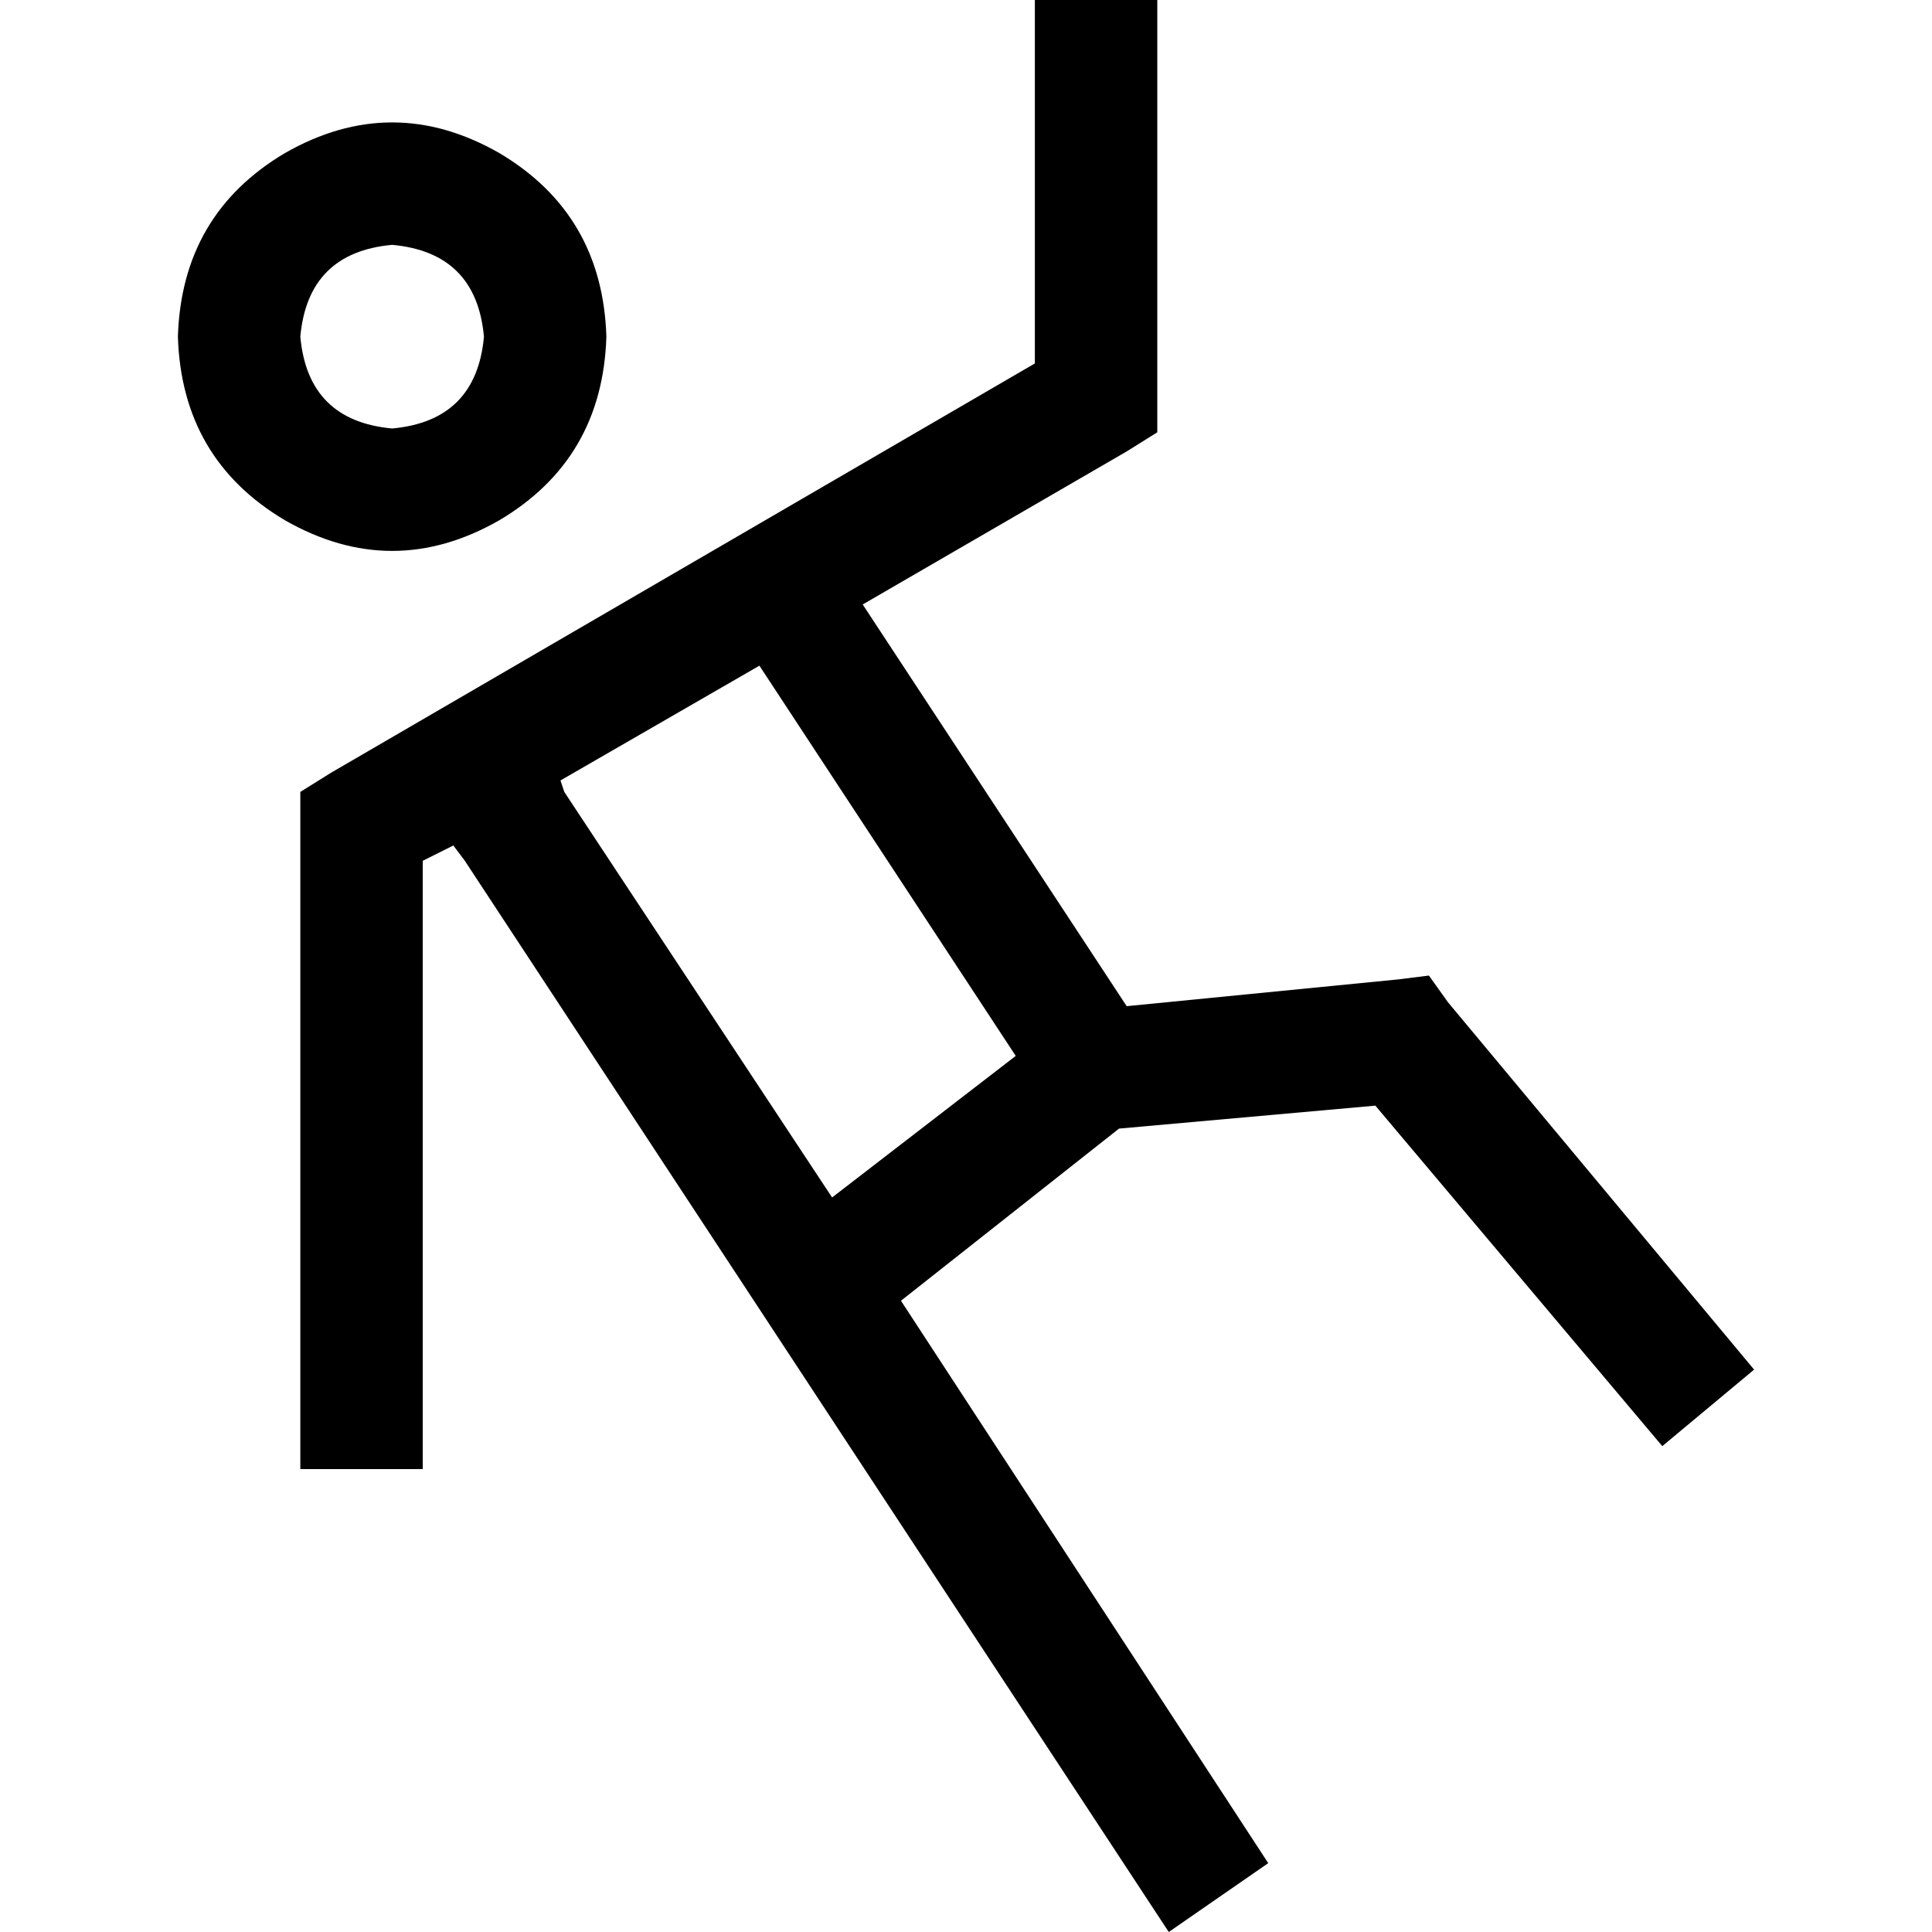 <svg xmlns="http://www.w3.org/2000/svg" viewBox="0 0 512 512">
  <path d="M 306.693 16.222 L 306.693 0 L 306.693 16.222 L 306.693 0 L 274.25 0 L 274.25 0 L 274.25 16.222 L 274.25 16.222 L 274.25 96.317 L 274.25 96.317 L 87.699 204.8 L 87.699 204.8 L 79.588 209.869 L 79.588 209.869 L 79.588 218.994 L 79.588 218.994 L 79.588 373.101 L 79.588 373.101 L 79.588 389.323 L 79.588 389.323 L 112.032 389.323 L 112.032 389.323 L 112.032 373.101 L 112.032 373.101 L 112.032 228.119 L 112.032 228.119 L 120.143 224.063 L 120.143 224.063 L 123.184 228.119 L 123.184 228.119 L 309.735 512 L 309.735 512 L 336.095 493.75 L 336.095 493.75 L 238.764 344.713 L 238.764 344.713 L 296.554 299.089 L 296.554 299.089 L 364.483 293.006 L 364.483 293.006 L 440.523 383.24 L 440.523 383.24 L 464.855 362.962 L 464.855 362.962 L 383.747 265.632 L 383.747 265.632 L 378.677 258.535 L 378.677 258.535 L 370.566 259.549 L 370.566 259.549 L 298.582 266.646 L 298.582 266.646 L 228.626 160.19 L 228.626 160.19 L 298.582 119.636 L 298.582 119.636 L 306.693 114.566 L 306.693 114.566 L 306.693 105.442 L 306.693 105.442 L 306.693 16.222 L 306.693 16.222 Z M 269.18 279.826 L 220.515 317.339 L 269.18 279.826 L 220.515 317.339 L 149.545 209.869 L 149.545 209.869 L 148.531 206.828 L 148.531 206.828 L 201.251 176.412 L 201.251 176.412 L 269.18 279.826 L 269.18 279.826 Z M 79.588 89.22 Q 81.616 66.915 103.921 64.887 Q 126.226 66.915 128.253 89.22 Q 126.226 111.525 103.921 113.552 Q 81.616 111.525 79.588 89.22 L 79.588 89.22 Z M 160.697 89.22 Q 159.683 56.776 132.309 40.554 Q 103.921 24.333 75.533 40.554 Q 48.158 56.776 47.145 89.22 Q 48.158 121.663 75.533 137.885 Q 103.921 154.107 132.309 137.885 Q 159.683 121.663 160.697 89.22 L 160.697 89.22 Z" />
</svg>